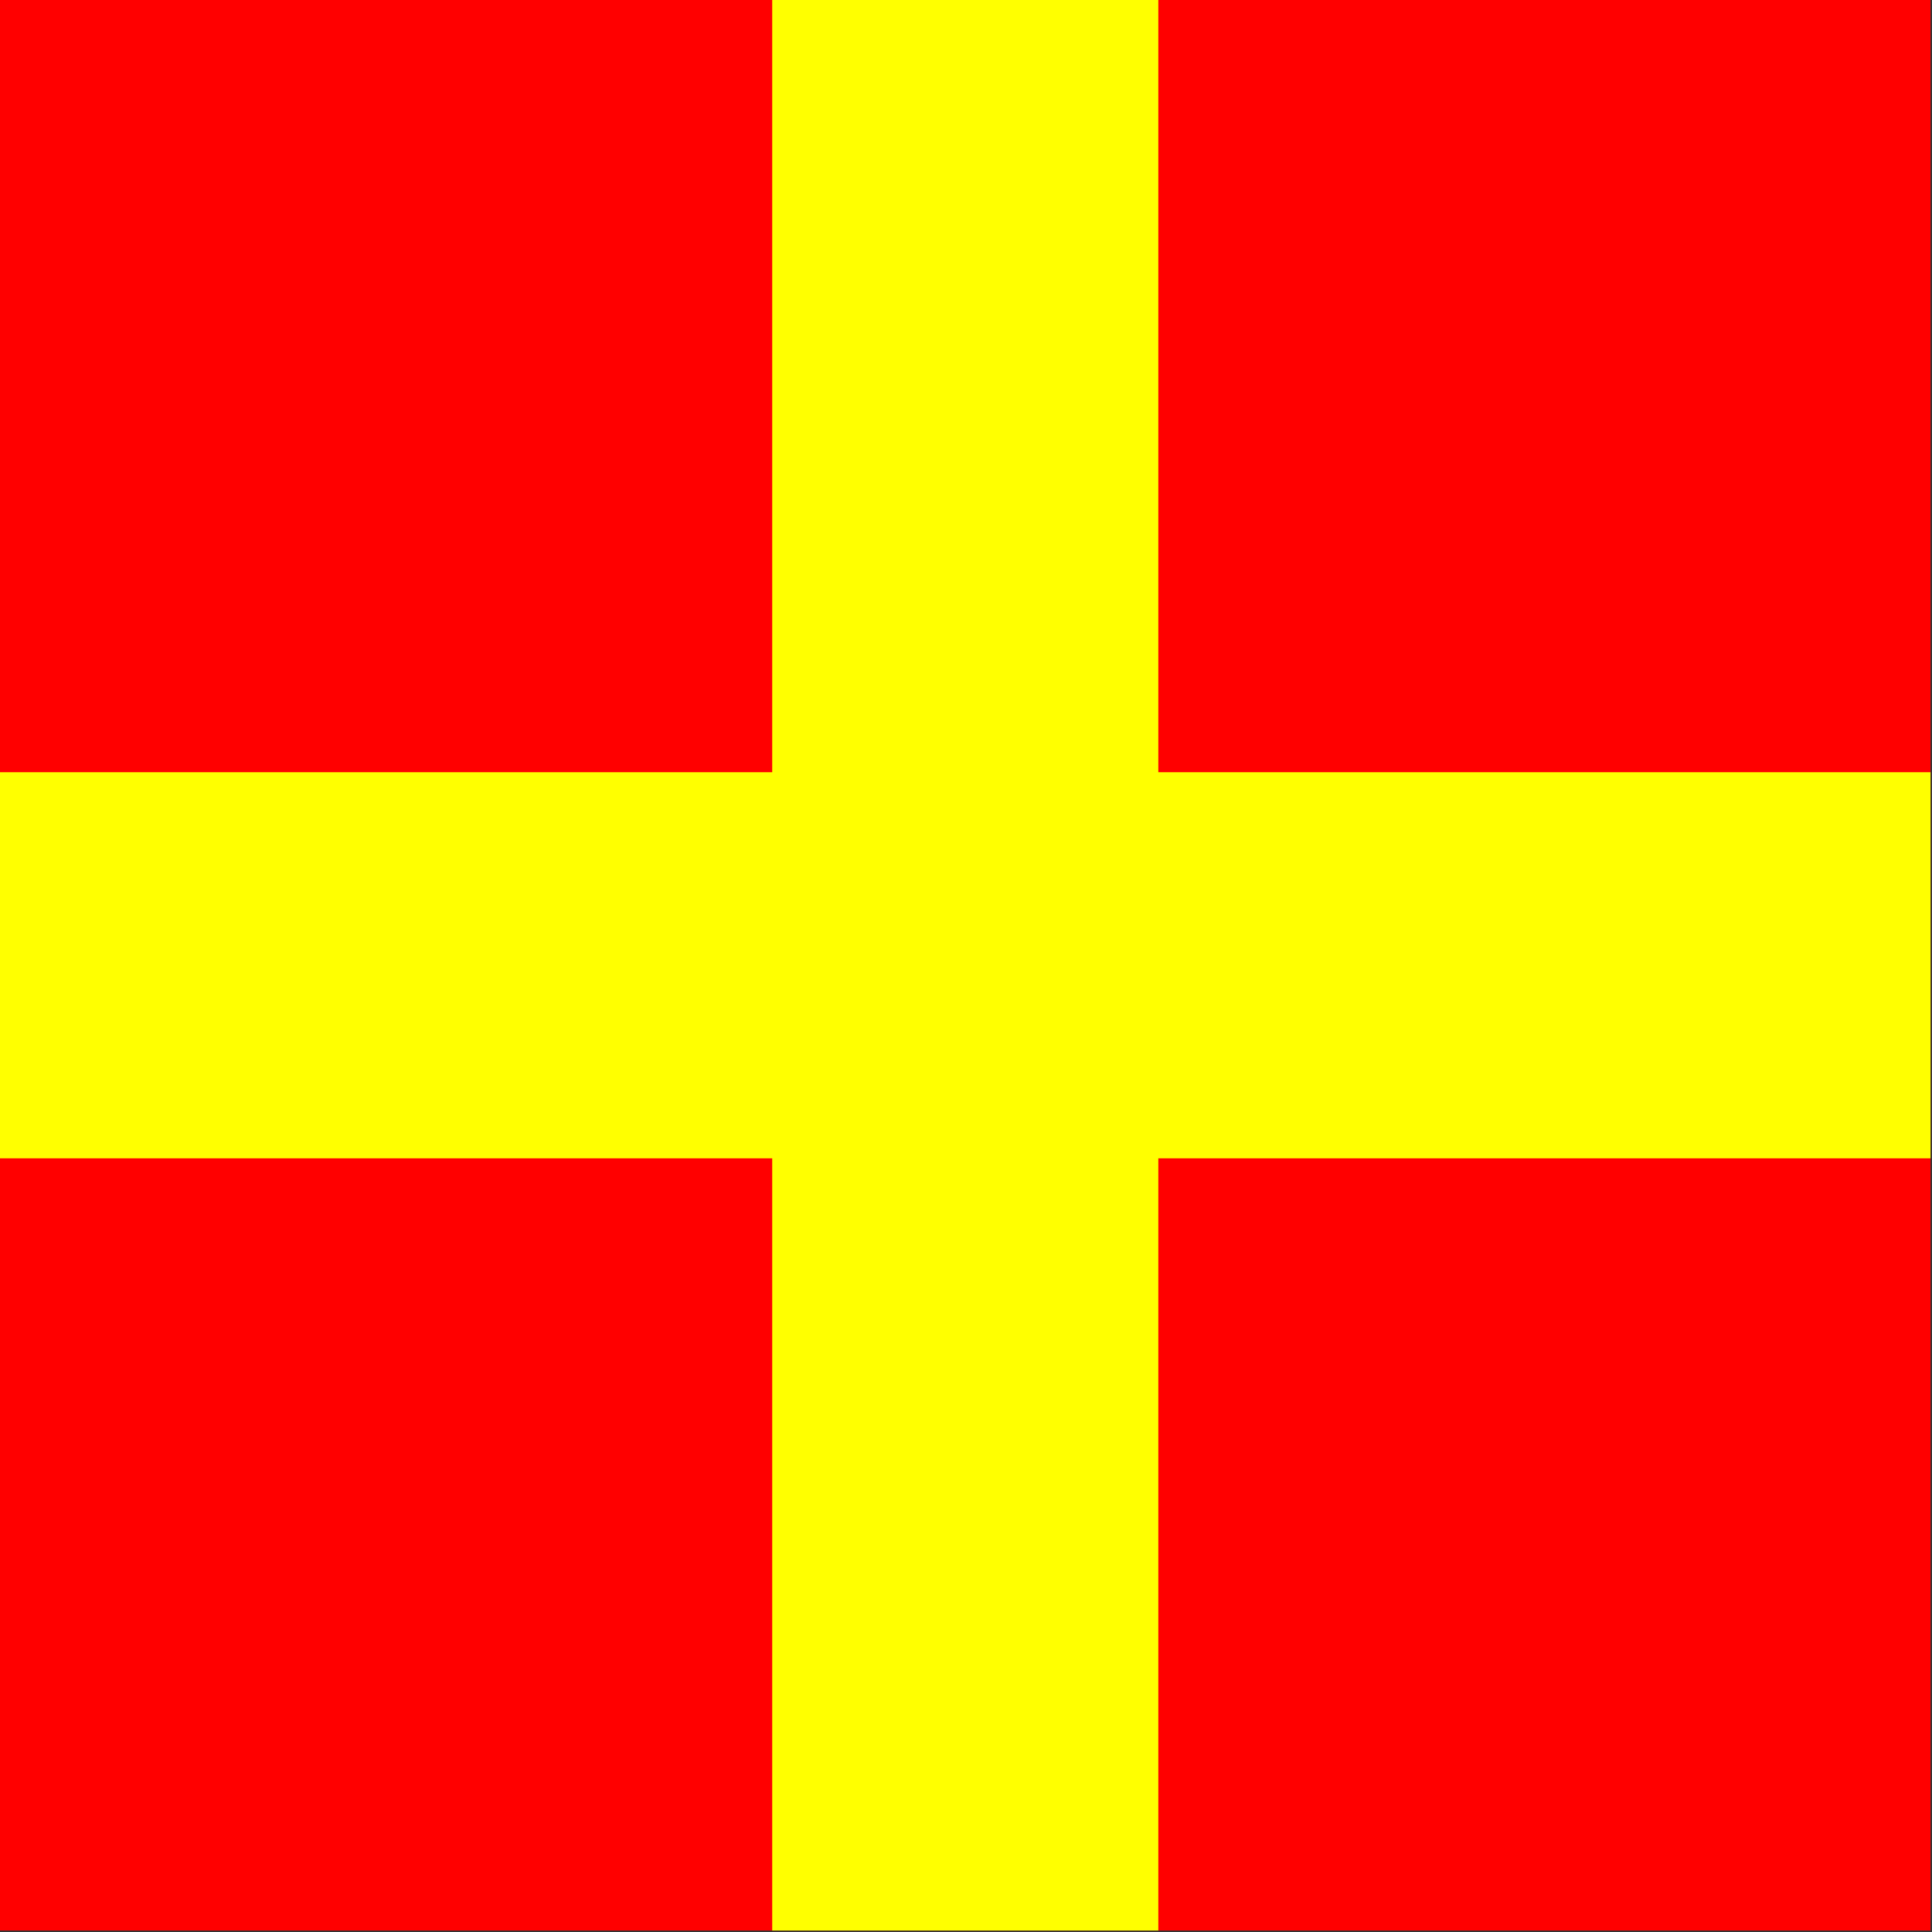 <?xml version="1.0" encoding="UTF-8" standalone="no"?>
<!DOCTYPE svg PUBLIC "-//W3C//DTD SVG 1.1//EN" "http://www.w3.org/Graphics/SVG/1.1/DTD/svg11.dtd">
<svg width="100%" height="100%" viewBox="0 0 591 591" version="1.1" xmlns="http://www.w3.org/2000/svg" xmlns:xlink="http://www.w3.org/1999/xlink" xml:space="preserve" xmlns:serif="http://www.serif.com/" style="fill-rule:evenodd;clip-rule:evenodd;stroke-linejoin:round;stroke-miterlimit:2;">
    <rect x="0" y="0" width="591" height="591" fill="#333333" stroke="none"/>
    <g transform="matrix(1,0,0,1,-1600.67,-2359.35)">
        <g transform="matrix(3.937,0,0,3.937,1600.67,2359.35)">
            <rect x="0" y="0" width="150" height="150" style="fill:rgb(255,0,0);"/>
        </g>
        <g transform="matrix(3.937,0,0,3.937,1836.89,2949.9)">
            <path d="M0,-150L0,-90L-60,-90L-60,-60L0,-60L0,0L30,0L30,-60L90,-60L90,-90L30,-90L30,-150L0,-150Z" style="fill:rgb(255,255,0);fill-rule:nonzero;"/>
        </g>
    </g>
</svg>
